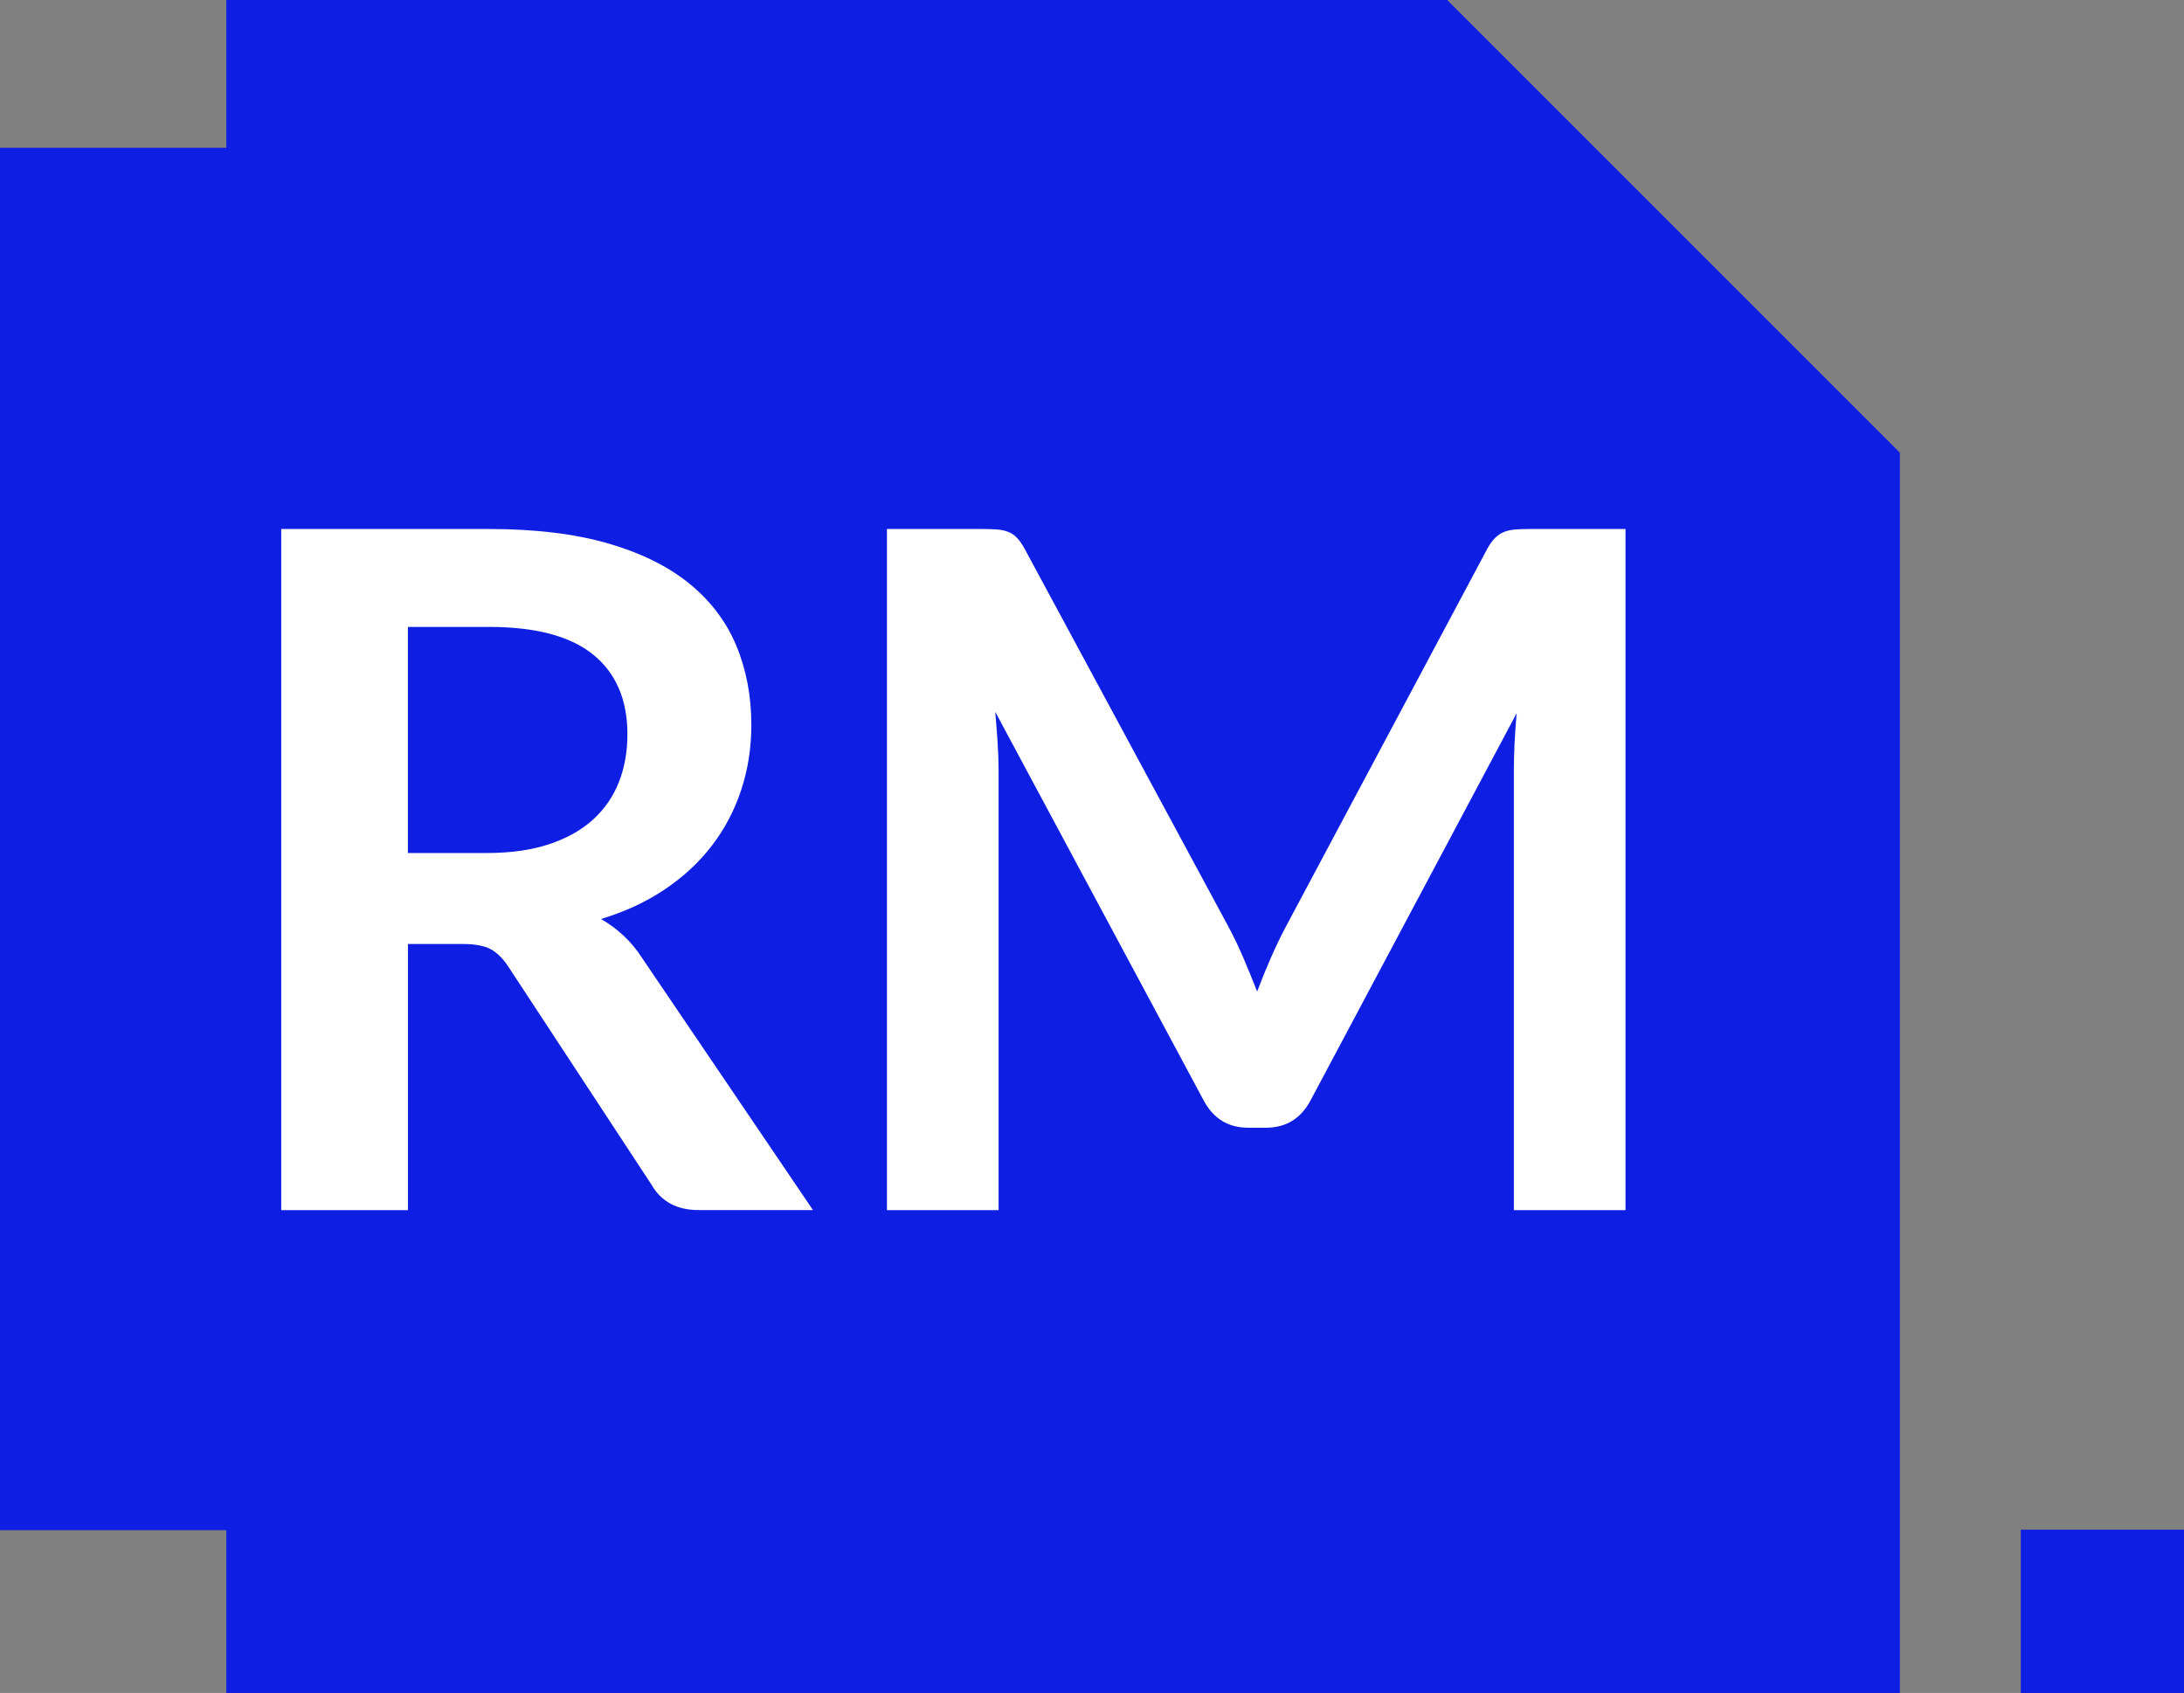 <svg xmlns="http://www.w3.org/2000/svg" id="Layer_2" data-name="Layer 2" viewBox="0 0 359.34 278.55"><rect x="0" y="0" width="359.34" height="278.55" fill="#808080" stroke="none"/><defs><style>      .cls-1 {        fill: #fff;      }      .cls-1, .cls-2 {        stroke-width: 0px;      }      .cls-2 {        fill: #0e1ee2;      }    </style></defs><g id="Layer_1-2" data-name="Layer 1"><polygon class="cls-2" points="238.11 0 37.24 0 37.24 24.32 0 24.32 0 251.77 37.24 251.77 37.24 278.55 312.59 278.55 312.59 74.48 238.11 0"></polygon><rect class="cls-2" x="332.49" y="251.69" width="26.86" height="26.86"></rect><g><path class="cls-1" d="m133.77,199.1h-18.83c-3.57,0-6.15-1.39-7.75-4.18l-23.56-35.88c-.88-1.34-1.85-2.3-2.91-2.87-1.06-.57-2.62-.85-4.69-.85h-8.91v43.79h-20.85v-112.07h34.18c7.6,0,14.12.79,19.57,2.36,5.45,1.58,9.92,3.79,13.41,6.63,3.49,2.84,6.06,6.24,7.71,10.19,1.65,3.95,2.48,8.31,2.48,13.06,0,3.77-.56,7.34-1.67,10.7-1.11,3.36-2.71,6.41-4.81,9.14-2.09,2.74-4.68,5.14-7.75,7.21-3.07,2.07-6.58,3.69-10.5,4.88,1.34.77,2.58,1.69,3.72,2.75,1.14,1.06,2.17,2.31,3.1,3.76l28.05,41.38Zm-53.63-58.75c3.93,0,7.35-.49,10.27-1.47,2.92-.98,5.32-2.34,7.21-4.07,1.88-1.73,3.29-3.78,4.22-6.16.93-2.38,1.39-4.99,1.39-7.83,0-5.68-1.87-10.05-5.62-13.1-3.75-3.05-9.47-4.57-17.17-4.57h-13.33v37.2h13.02Z"></path><path class="cls-1" d="m267.45,87.04v112.07h-18.37v-72.38c0-2.89.16-6.02.46-9.38l-33.87,63.63c-1.6,3.05-4.06,4.57-7.36,4.57h-2.95c-3.31,0-5.76-1.52-7.36-4.57l-34.25-63.86c.15,1.71.28,3.38.39,5.04s.16,3.18.16,4.57v72.38h-18.37v-112.07h15.73c.93,0,1.73.03,2.4.08.67.05,1.28.18,1.82.39.54.21,1.03.54,1.47,1.01.44.46.86,1.08,1.28,1.86l33.56,62.23c.88,1.65,1.69,3.36,2.44,5.12.75,1.76,1.48,3.56,2.21,5.42.72-1.91,1.47-3.76,2.25-5.54.78-1.78,1.6-3.5,2.48-5.15l33.09-62.08c.41-.78.85-1.4,1.32-1.86.47-.46.97-.8,1.51-1.01.54-.21,1.15-.34,1.82-.39.67-.05,1.47-.08,2.4-.08h15.73Z"></path></g></g></svg>